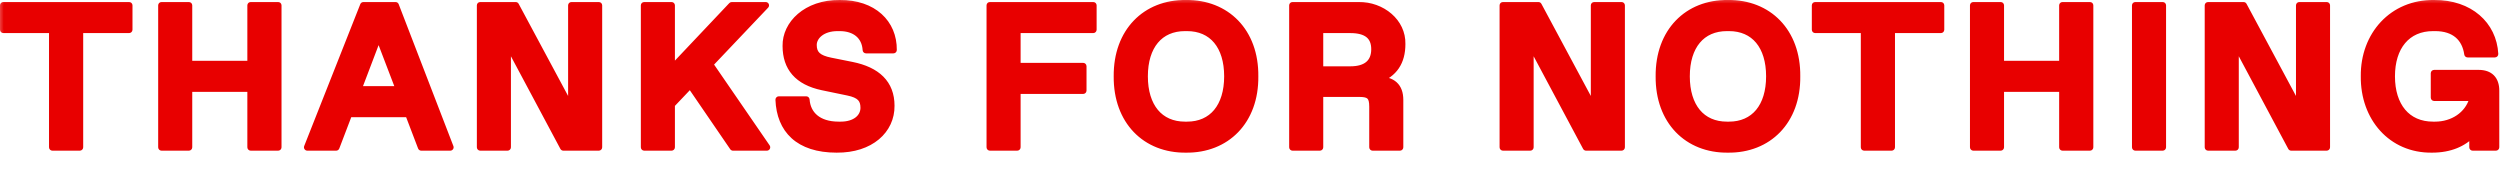 <svg width="148" height="10" viewBox="0 0 148 10" fill="none" xmlns="http://www.w3.org/2000/svg">
<mask id="path-1-outside-1_15471_926" maskUnits="userSpaceOnUse" x="-0.266" y="-0.28" width="149" height="10" fill="black">
<rect fill="white" x="-0.266" y="-0.28" width="149" height="10"/>
<path d="M3.102 8.72V1.759H0.201V0.317H7.643V1.759H4.725V8.72H3.102ZM9.564 8.72V0.317H11.181V3.798H14.843V0.317H16.466V8.72H14.843V5.239H11.181V8.72H9.564ZM24.938 8.72L24.182 6.739H20.655L19.899 8.72H18.194L21.516 0.317H23.415L26.655 8.72H24.938ZM21.2 5.298H23.631L22.413 2.11L21.2 5.298ZM33.832 0.317H35.449V8.72H33.352L30.047 2.532V8.72H28.43V0.317H30.527L33.832 6.476V0.317ZM43.394 8.72L40.862 5.022L39.755 6.188V8.72H38.138V0.317H39.755V4.091L43.323 0.317H45.327L42.017 3.804L45.398 8.72H43.394ZM46.106 5.901H47.729C47.788 6.763 48.42 7.401 49.651 7.401H49.768C50.647 7.401 51.139 6.938 51.139 6.382C51.139 5.872 50.911 5.603 50.19 5.456L48.69 5.146C47.219 4.835 46.528 4.003 46.528 2.72C46.504 1.442 47.723 0.177 49.709 0.2C51.702 0.183 52.909 1.366 52.891 2.96H51.268C51.215 2.11 50.6 1.642 49.709 1.642H49.586C48.713 1.642 48.151 2.116 48.151 2.661C48.151 3.206 48.444 3.464 49.17 3.61L50.43 3.862C51.924 4.161 52.756 4.94 52.756 6.259C52.774 7.7 51.543 8.854 49.528 8.837C47.266 8.837 46.176 7.677 46.106 5.901ZM58.603 8.72V0.317H64.72V1.759H60.22V3.921H64.122V5.362H60.22V8.72H58.603ZM66.131 4.519C66.108 1.87 67.819 0.171 70.209 0.2C72.6 0.171 74.323 1.87 74.293 4.519C74.323 7.167 72.6 8.866 70.209 8.837C67.819 8.866 66.108 7.167 66.131 4.519ZM70.151 7.401H70.274C71.768 7.401 72.67 6.312 72.67 4.519C72.67 2.72 71.768 1.642 70.274 1.642H70.151C68.656 1.642 67.754 2.72 67.754 4.519C67.754 6.312 68.656 7.401 70.151 7.401ZM76.519 8.72V0.317H80.421C81.828 0.3 83.029 1.308 83 2.603C83 3.675 82.531 4.366 81.57 4.724C82.443 4.724 82.876 5.122 82.876 5.913V8.72H81.259V6.317C81.259 5.714 81.084 5.538 80.48 5.538H78.136V8.72H76.519ZM78.136 4.126H79.941C80.884 4.126 81.376 3.704 81.376 2.913C81.376 2.14 80.902 1.759 79.941 1.759H78.136V4.126ZM94.377 0.317H95.994V8.72H93.897L90.592 2.532V8.72H88.975V0.317H91.072L94.377 6.476V0.317ZM98.214 4.519C98.191 1.87 99.902 0.171 102.292 0.2C104.683 0.171 106.406 1.87 106.376 4.519C106.406 7.167 104.683 8.866 102.292 8.837C99.902 8.866 98.191 7.167 98.214 4.519ZM102.234 7.401H102.357C103.851 7.401 104.753 6.312 104.753 4.519C104.753 2.72 103.851 1.642 102.357 1.642H102.234C100.74 1.642 99.837 2.72 99.837 4.519C99.837 6.312 100.74 7.401 102.234 7.401ZM110.36 8.72V1.759H107.46V0.317H114.901V1.759H111.983V8.72H110.36ZM116.822 8.72V0.317H118.439V3.798H122.102V0.317H123.725V8.72H122.102V5.239H118.439V8.72H116.822ZM126.413 8.72V0.317H128.031V8.72H126.413ZM136.122 0.317H137.739V8.72H135.641L132.336 2.532V8.72H130.719V0.317H132.817L136.122 6.476V0.317ZM139.959 4.519C139.93 2.075 141.635 0.165 144.101 0.2C146.211 0.183 147.605 1.466 147.699 3.2H146.082C145.947 2.245 145.308 1.642 144.16 1.642H144.037C142.49 1.642 141.582 2.772 141.582 4.519C141.582 6.271 142.49 7.401 144.037 7.401H144.16C145.191 7.401 146.111 6.815 146.381 5.866L146.404 5.778H144.101V4.337H146.738C147.4 4.337 147.758 4.7 147.758 5.362V8.72H146.381V7.905C145.847 8.474 145.056 8.837 143.978 8.837C141.57 8.872 139.93 6.962 139.959 4.519Z"/>
</mask>
<path d="M3.102 8.72V1.759H0.201V0.317H7.643V1.759H4.725V8.72H3.102ZM9.564 8.72V0.317H11.181V3.798H14.843V0.317H16.466V8.72H14.843V5.239H11.181V8.72H9.564ZM24.938 8.72L24.182 6.739H20.655L19.899 8.72H18.194L21.516 0.317H23.415L26.655 8.72H24.938ZM21.2 5.298H23.631L22.413 2.11L21.2 5.298ZM33.832 0.317H35.449V8.72H33.352L30.047 2.532V8.72H28.43V0.317H30.527L33.832 6.476V0.317ZM43.394 8.72L40.862 5.022L39.755 6.188V8.72H38.138V0.317H39.755V4.091L43.323 0.317H45.327L42.017 3.804L45.398 8.72H43.394ZM46.106 5.901H47.729C47.788 6.763 48.42 7.401 49.651 7.401H49.768C50.647 7.401 51.139 6.938 51.139 6.382C51.139 5.872 50.911 5.603 50.19 5.456L48.69 5.146C47.219 4.835 46.528 4.003 46.528 2.72C46.504 1.442 47.723 0.177 49.709 0.2C51.702 0.183 52.909 1.366 52.891 2.96H51.268C51.215 2.11 50.6 1.642 49.709 1.642H49.586C48.713 1.642 48.151 2.116 48.151 2.661C48.151 3.206 48.444 3.464 49.17 3.61L50.43 3.862C51.924 4.161 52.756 4.94 52.756 6.259C52.774 7.7 51.543 8.854 49.528 8.837C47.266 8.837 46.176 7.677 46.106 5.901ZM58.603 8.72V0.317H64.72V1.759H60.22V3.921H64.122V5.362H60.22V8.72H58.603ZM66.131 4.519C66.108 1.87 67.819 0.171 70.209 0.2C72.6 0.171 74.323 1.87 74.293 4.519C74.323 7.167 72.6 8.866 70.209 8.837C67.819 8.866 66.108 7.167 66.131 4.519ZM70.151 7.401H70.274C71.768 7.401 72.67 6.312 72.67 4.519C72.67 2.72 71.768 1.642 70.274 1.642H70.151C68.656 1.642 67.754 2.72 67.754 4.519C67.754 6.312 68.656 7.401 70.151 7.401ZM76.519 8.72V0.317H80.421C81.828 0.3 83.029 1.308 83 2.603C83 3.675 82.531 4.366 81.57 4.724C82.443 4.724 82.876 5.122 82.876 5.913V8.72H81.259V6.317C81.259 5.714 81.084 5.538 80.48 5.538H78.136V8.72H76.519ZM78.136 4.126H79.941C80.884 4.126 81.376 3.704 81.376 2.913C81.376 2.14 80.902 1.759 79.941 1.759H78.136V4.126ZM94.377 0.317H95.994V8.72H93.897L90.592 2.532V8.72H88.975V0.317H91.072L94.377 6.476V0.317ZM98.214 4.519C98.191 1.87 99.902 0.171 102.292 0.2C104.683 0.171 106.406 1.87 106.376 4.519C106.406 7.167 104.683 8.866 102.292 8.837C99.902 8.866 98.191 7.167 98.214 4.519ZM102.234 7.401H102.357C103.851 7.401 104.753 6.312 104.753 4.519C104.753 2.72 103.851 1.642 102.357 1.642H102.234C100.74 1.642 99.837 2.72 99.837 4.519C99.837 6.312 100.74 7.401 102.234 7.401ZM110.36 8.72V1.759H107.46V0.317H114.901V1.759H111.983V8.72H110.36ZM116.822 8.72V0.317H118.439V3.798H122.102V0.317H123.725V8.72H122.102V5.239H118.439V8.72H116.822ZM126.413 8.72V0.317H128.031V8.72H126.413ZM136.122 0.317H137.739V8.72H135.641L132.336 2.532V8.72H130.719V0.317H132.817L136.122 6.476V0.317ZM139.959 4.519C139.93 2.075 141.635 0.165 144.101 0.2C146.211 0.183 147.605 1.466 147.699 3.2H146.082C145.947 2.245 145.308 1.642 144.16 1.642H144.037C142.49 1.642 141.582 2.772 141.582 4.519C141.582 6.271 142.49 7.401 144.037 7.401H144.16C145.191 7.401 146.111 6.815 146.381 5.866L146.404 5.778H144.101V4.337H146.738C147.4 4.337 147.758 4.7 147.758 5.362V8.72H146.381V7.905C145.847 8.474 145.056 8.837 143.978 8.837C141.57 8.872 139.93 6.962 139.959 4.519Z" fill="#E80000"/>
<path d="M3.102 8.72H2.902C2.902 8.83 2.991 8.92 3.102 8.92V8.72ZM3.102 1.759H3.302C3.302 1.648 3.212 1.559 3.102 1.559V1.759ZM0.201 1.759H0.001C0.001 1.869 0.091 1.959 0.201 1.959V1.759ZM0.201 0.317V0.117C0.091 0.117 0.001 0.207 0.001 0.317H0.201ZM7.643 0.317H7.843C7.843 0.207 7.753 0.117 7.643 0.117V0.317ZM7.643 1.759V1.959C7.753 1.959 7.843 1.869 7.843 1.759H7.643ZM4.725 1.759V1.559C4.614 1.559 4.525 1.648 4.525 1.759H4.725ZM4.725 8.72V8.92C4.835 8.92 4.925 8.83 4.925 8.72H4.725ZM3.102 8.72H3.302V1.759H3.102H2.902V8.72H3.102ZM3.102 1.759V1.559H0.201V1.759V1.959H3.102V1.759ZM0.201 1.759H0.401V0.317H0.201H0.001V1.759H0.201ZM0.201 0.317V0.517H7.643V0.317V0.117H0.201V0.317ZM7.643 0.317H7.443V1.759H7.643H7.843V0.317H7.643ZM7.643 1.759V1.559H4.725V1.759V1.959H7.643V1.759ZM4.725 1.759H4.525V8.72H4.725H4.925V1.759H4.725ZM4.725 8.72V8.52H3.102V8.72V8.92H4.725V8.72ZM9.564 8.72H9.364C9.364 8.83 9.453 8.92 9.564 8.92V8.72ZM9.564 0.317V0.117C9.453 0.117 9.364 0.207 9.364 0.317H9.564ZM11.181 0.317H11.381C11.381 0.207 11.291 0.117 11.181 0.117V0.317ZM11.181 3.798H10.981C10.981 3.908 11.07 3.998 11.181 3.998V3.798ZM14.843 3.798V3.998C14.954 3.998 15.043 3.908 15.043 3.798H14.843ZM14.843 0.317V0.117C14.733 0.117 14.643 0.207 14.643 0.317H14.843ZM16.466 0.317H16.666C16.666 0.207 16.577 0.117 16.466 0.117V0.317ZM16.466 8.72V8.92C16.577 8.92 16.666 8.83 16.666 8.72H16.466ZM14.843 8.72H14.643C14.643 8.83 14.733 8.92 14.843 8.92V8.72ZM14.843 5.239H15.043C15.043 5.129 14.954 5.039 14.843 5.039V5.239ZM11.181 5.239V5.039C11.07 5.039 10.981 5.129 10.981 5.239H11.181ZM11.181 8.72V8.92C11.291 8.92 11.381 8.83 11.381 8.72H11.181ZM9.564 8.72H9.764V0.317H9.564H9.364V8.72H9.564ZM9.564 0.317V0.517H11.181V0.317V0.117H9.564V0.317ZM11.181 0.317H10.981V3.798H11.181H11.381V0.317H11.181ZM11.181 3.798V3.998H14.843V3.798V3.598H11.181V3.798ZM14.843 3.798H15.043V0.317H14.843H14.643V3.798H14.843ZM14.843 0.317V0.517H16.466V0.317V0.117H14.843V0.317ZM16.466 0.317H16.266V8.72H16.466H16.666V0.317H16.466ZM16.466 8.72V8.52H14.843V8.72V8.92H16.466V8.72ZM14.843 8.72H15.043V5.239H14.843H14.643V8.72H14.843ZM14.843 5.239V5.039H11.181V5.239V5.439H14.843V5.239ZM11.181 5.239H10.981V8.72H11.181H11.381V5.239H11.181ZM11.181 8.72V8.52H9.564V8.72V8.92H11.181V8.72ZM24.938 8.72L24.751 8.791C24.781 8.869 24.855 8.92 24.938 8.92V8.72ZM24.182 6.739L24.369 6.668C24.34 6.59 24.265 6.539 24.182 6.539V6.739ZM20.655 6.739V6.539C20.572 6.539 20.498 6.59 20.468 6.668L20.655 6.739ZM19.899 8.72V8.92C19.982 8.92 20.056 8.869 20.086 8.791L19.899 8.72ZM18.194 8.72L18.008 8.646C17.984 8.708 17.991 8.777 18.029 8.832C18.066 8.887 18.128 8.92 18.194 8.92V8.72ZM21.516 0.317V0.117C21.434 0.117 21.36 0.168 21.33 0.244L21.516 0.317ZM23.415 0.317L23.601 0.245C23.572 0.168 23.497 0.117 23.415 0.117V0.317ZM26.655 8.72V8.92C26.721 8.92 26.782 8.887 26.82 8.833C26.857 8.779 26.865 8.709 26.841 8.648L26.655 8.72ZM21.2 5.298L21.013 5.227C20.989 5.288 20.998 5.357 21.035 5.411C21.073 5.466 21.134 5.498 21.2 5.498V5.298ZM23.631 5.298V5.498C23.697 5.498 23.759 5.465 23.796 5.411C23.834 5.357 23.842 5.288 23.818 5.226L23.631 5.298ZM22.413 2.11L22.599 2.039C22.57 1.961 22.495 1.91 22.413 1.91C22.33 1.91 22.255 1.962 22.226 2.039L22.413 2.11ZM24.938 8.72L25.125 8.648L24.369 6.668L24.182 6.739L23.995 6.811L24.751 8.791L24.938 8.72ZM24.182 6.739V6.539H20.655V6.739V6.939H24.182V6.739ZM20.655 6.739L20.468 6.668L19.712 8.648L19.899 8.72L20.086 8.791L20.842 6.811L20.655 6.739ZM19.899 8.72V8.52H18.194V8.72V8.92H19.899V8.72ZM18.194 8.72L18.38 8.793L21.702 0.391L21.516 0.317L21.33 0.244L18.008 8.646L18.194 8.72ZM21.516 0.317V0.517H23.415V0.317V0.117H21.516V0.317ZM23.415 0.317L23.228 0.389L26.468 8.792L26.655 8.72L26.841 8.648L23.601 0.245L23.415 0.317ZM26.655 8.72V8.52H24.938V8.72V8.92H26.655V8.72ZM21.2 5.298V5.498H23.631V5.298V5.098H21.2V5.298ZM23.631 5.298L23.818 5.226L22.599 2.039L22.413 2.11L22.226 2.182L23.445 5.369L23.631 5.298ZM22.413 2.11L22.226 2.039L21.013 5.227L21.2 5.298L21.387 5.369L22.6 2.181L22.413 2.11ZM33.832 0.317V0.117C33.721 0.117 33.632 0.207 33.632 0.317H33.832ZM35.449 0.317H35.649C35.649 0.207 35.56 0.117 35.449 0.117V0.317ZM35.449 8.72V8.92C35.56 8.92 35.649 8.83 35.649 8.72H35.449ZM33.352 8.72L33.175 8.814C33.21 8.879 33.278 8.92 33.352 8.92V8.72ZM30.047 2.532L30.223 2.438C30.18 2.357 30.087 2.316 29.998 2.338C29.909 2.36 29.847 2.44 29.847 2.532H30.047ZM30.047 8.72V8.92C30.157 8.92 30.247 8.83 30.247 8.72H30.047ZM28.43 8.72H28.23C28.23 8.83 28.319 8.92 28.43 8.92V8.72ZM28.43 0.317V0.117C28.319 0.117 28.23 0.207 28.23 0.317H28.43ZM30.527 0.317L30.703 0.223C30.669 0.158 30.601 0.117 30.527 0.117V0.317ZM33.832 6.476L33.656 6.57C33.699 6.651 33.792 6.692 33.881 6.67C33.97 6.647 34.032 6.567 34.032 6.476H33.832ZM33.832 0.317V0.517H35.449V0.317V0.117H33.832V0.317ZM35.449 0.317H35.249V8.72H35.449H35.649V0.317H35.449ZM35.449 8.72V8.52H33.352V8.72V8.92H35.449V8.72ZM33.352 8.72L33.528 8.626L30.223 2.438L30.047 2.532L29.87 2.626L33.175 8.814L33.352 8.72ZM30.047 2.532H29.847V8.72H30.047H30.247V2.532H30.047ZM30.047 8.72V8.52H28.43V8.72V8.92H30.047V8.72ZM28.43 8.72H28.63V0.317H28.43H28.23V8.72H28.43ZM28.43 0.317V0.517H30.527V0.317V0.117H28.43V0.317ZM30.527 0.317L30.351 0.412L33.656 6.57L33.832 6.476L34.008 6.381L30.703 0.223L30.527 0.317ZM33.832 6.476H34.032V0.317H33.832H33.632V6.476H33.832ZM43.394 8.72L43.229 8.833C43.266 8.887 43.328 8.92 43.394 8.92V8.72ZM40.862 5.022L41.028 4.909C40.993 4.86 40.939 4.828 40.878 4.823C40.818 4.818 40.759 4.841 40.718 4.885L40.862 5.022ZM39.755 6.188L39.61 6.051C39.575 6.088 39.555 6.137 39.555 6.188H39.755ZM39.755 8.72V8.92C39.865 8.92 39.955 8.83 39.955 8.72H39.755ZM38.138 8.72H37.938C37.938 8.83 38.027 8.92 38.138 8.92V8.72ZM38.138 0.317V0.117C38.027 0.117 37.938 0.207 37.938 0.317H38.138ZM39.755 0.317H39.955C39.955 0.207 39.865 0.117 39.755 0.117V0.317ZM39.755 4.091H39.555C39.555 4.173 39.605 4.246 39.681 4.277C39.757 4.307 39.844 4.288 39.9 4.228L39.755 4.091ZM43.323 0.317V0.117C43.268 0.117 43.216 0.14 43.178 0.18L43.323 0.317ZM45.327 0.317L45.472 0.455C45.527 0.397 45.543 0.312 45.511 0.238C45.48 0.165 45.407 0.117 45.327 0.117V0.317ZM42.017 3.804L41.872 3.666C41.807 3.735 41.798 3.839 41.852 3.917L42.017 3.804ZM45.398 8.72V8.92C45.472 8.92 45.54 8.879 45.575 8.813C45.609 8.747 45.605 8.668 45.562 8.606L45.398 8.72ZM43.394 8.72L43.559 8.607L41.028 4.909L40.862 5.022L40.697 5.135L43.229 8.833L43.394 8.72ZM40.862 5.022L40.718 4.885L39.61 6.051L39.755 6.188L39.9 6.326L41.008 5.16L40.862 5.022ZM39.755 6.188H39.555V8.72H39.755H39.955V6.188H39.755ZM39.755 8.72V8.52H38.138V8.72V8.92H39.755V8.72ZM38.138 8.72H38.338V0.317H38.138H37.938V8.72H38.138ZM38.138 0.317V0.517H39.755V0.317V0.117H38.138V0.317ZM39.755 0.317H39.555V4.091H39.755H39.955V0.317H39.755ZM39.755 4.091L39.9 4.228L43.469 0.455L43.323 0.317L43.178 0.18L39.61 3.953L39.755 4.091ZM43.323 0.317V0.517H45.327V0.317V0.117H43.323V0.317ZM45.327 0.317L45.182 0.18L41.872 3.666L42.017 3.804L42.162 3.941L45.472 0.455L45.327 0.317ZM42.017 3.804L41.852 3.917L45.233 8.833L45.398 8.72L45.562 8.606L42.182 3.69L42.017 3.804ZM45.398 8.72V8.52H43.394V8.72V8.92H45.398V8.72ZM46.106 5.901V5.701C46.051 5.701 45.999 5.724 45.962 5.763C45.924 5.802 45.904 5.855 45.906 5.909L46.106 5.901ZM47.729 5.901L47.928 5.888C47.921 5.783 47.834 5.701 47.729 5.701V5.901ZM50.19 5.456L50.149 5.652L50.15 5.652L50.19 5.456ZM48.69 5.146L48.649 5.341L48.649 5.341L48.69 5.146ZM46.528 2.72H46.728L46.728 2.716L46.528 2.72ZM49.709 0.2L49.707 0.4L49.711 0.4L49.709 0.2ZM52.891 2.96V3.16C53.001 3.16 53.09 3.072 53.091 2.962L52.891 2.96ZM51.268 2.96L51.068 2.972C51.075 3.078 51.162 3.16 51.268 3.16V2.96ZM49.17 3.61L49.131 3.806L49.131 3.806L49.17 3.61ZM50.43 3.862L50.469 3.666L50.43 3.862ZM52.756 6.259H52.556L52.556 6.261L52.756 6.259ZM49.528 8.837L49.529 8.637H49.528V8.837ZM46.106 5.901V6.101H47.729V5.901V5.701H46.106V5.901ZM47.729 5.901L47.529 5.915C47.562 6.393 47.756 6.821 48.122 7.128C48.486 7.433 49.002 7.601 49.651 7.601V7.401V7.201C49.069 7.201 48.653 7.051 48.379 6.821C48.106 6.593 47.955 6.271 47.928 5.888L47.729 5.901ZM49.651 7.401V7.601H49.768V7.401V7.201H49.651V7.401ZM49.768 7.401V7.601C50.241 7.601 50.631 7.477 50.908 7.257C51.186 7.035 51.339 6.723 51.339 6.382H51.139H50.939C50.939 6.597 50.846 6.795 50.659 6.944C50.469 7.095 50.174 7.201 49.768 7.201V7.401ZM51.139 6.382H51.339C51.339 6.097 51.274 5.842 51.077 5.642C50.888 5.45 50.603 5.336 50.23 5.26L50.19 5.456L50.15 5.652C50.497 5.723 50.687 5.816 50.792 5.923C50.89 6.022 50.939 6.157 50.939 6.382H51.139ZM50.19 5.456L50.23 5.26L48.73 4.95L48.69 5.146L48.649 5.341L50.149 5.652L50.19 5.456ZM48.69 5.146L48.731 4.95C48.024 4.8 47.528 4.531 47.208 4.166C46.89 3.803 46.728 3.324 46.728 2.72H46.528H46.328C46.328 3.398 46.511 3.978 46.907 4.429C47.3 4.878 47.885 5.18 48.649 5.341L48.69 5.146ZM46.528 2.72L46.728 2.716C46.707 1.58 47.803 0.378 49.707 0.4L49.709 0.2L49.712 0C47.644 -0.024 46.302 1.304 46.328 2.723L46.528 2.72ZM49.709 0.2L49.711 0.4C50.668 0.392 51.416 0.671 51.92 1.125C52.423 1.577 52.699 2.214 52.691 2.958L52.891 2.96L53.091 2.962C53.1 2.112 52.782 1.361 52.188 0.827C51.595 0.294 50.743 -0.009 49.708 0L49.709 0.2ZM52.891 2.96V2.76H51.268V2.96V3.16H52.891V2.96ZM51.268 2.96L51.468 2.948C51.438 2.474 51.249 2.09 50.93 1.828C50.614 1.568 50.188 1.442 49.709 1.442V1.642V1.842C50.121 1.842 50.449 1.95 50.676 2.137C50.9 2.321 51.045 2.596 51.068 2.972L51.268 2.96ZM49.709 1.642V1.442H49.586V1.642V1.842H49.709V1.642ZM49.586 1.642V1.442C48.661 1.442 47.951 1.956 47.951 2.661H48.151H48.351C48.351 2.277 48.766 1.842 49.586 1.842V1.642ZM48.151 2.661H47.951C47.951 2.973 48.037 3.234 48.253 3.432C48.458 3.621 48.757 3.731 49.131 3.806L49.17 3.61L49.21 3.414C48.857 3.343 48.647 3.251 48.523 3.138C48.411 3.035 48.351 2.894 48.351 2.661H48.151ZM49.17 3.61L49.131 3.806L50.391 4.058L50.43 3.862L50.469 3.666L49.21 3.414L49.17 3.61ZM50.43 3.862L50.391 4.058C51.115 4.203 51.654 4.46 52.012 4.819C52.364 5.174 52.556 5.645 52.556 6.259H52.756H52.956C52.956 5.554 52.732 4.976 52.295 4.537C51.863 4.103 51.24 3.82 50.469 3.666L50.43 3.862ZM52.756 6.259L52.556 6.261C52.564 6.921 52.288 7.513 51.776 7.942C51.262 8.372 50.499 8.645 49.529 8.637L49.528 8.837L49.526 9.037C50.572 9.046 51.432 8.751 52.033 8.248C52.635 7.744 52.966 7.038 52.956 6.256L52.756 6.259ZM49.528 8.837V8.637C48.43 8.637 47.646 8.356 47.13 7.887C46.615 7.419 46.339 6.742 46.306 5.893L46.106 5.901L45.906 5.909C45.943 6.836 46.248 7.626 46.861 8.183C47.472 8.738 48.364 9.037 49.528 9.037V8.837ZM58.603 8.72H58.403C58.403 8.83 58.492 8.92 58.603 8.92V8.72ZM58.603 0.317V0.117C58.492 0.117 58.403 0.207 58.403 0.317H58.603ZM64.72 0.317H64.92C64.92 0.207 64.83 0.117 64.72 0.117V0.317ZM64.72 1.759V1.959C64.83 1.959 64.92 1.869 64.92 1.759H64.72ZM60.22 1.759V1.559C60.109 1.559 60.02 1.648 60.02 1.759H60.22ZM60.22 3.921H60.02C60.02 4.031 60.109 4.121 60.22 4.121V3.921ZM64.122 3.921H64.322C64.322 3.81 64.233 3.721 64.122 3.721V3.921ZM64.122 5.362V5.562C64.233 5.562 64.322 5.473 64.322 5.362H64.122ZM60.22 5.362V5.162C60.109 5.162 60.02 5.252 60.02 5.362H60.22ZM60.22 8.72V8.92C60.33 8.92 60.42 8.83 60.42 8.72H60.22ZM58.603 8.72H58.803V0.317H58.603H58.403V8.72H58.603ZM58.603 0.317V0.517H64.72V0.317V0.117H58.603V0.317ZM64.72 0.317H64.52V1.759H64.72H64.92V0.317H64.72ZM64.72 1.759V1.559H60.22V1.759V1.959H64.72V1.759ZM60.22 1.759H60.02V3.921H60.22H60.42V1.759H60.22ZM60.22 3.921V4.121H64.122V3.921V3.721H60.22V3.921ZM64.122 3.921H63.922V5.362H64.122H64.322V3.921H64.122ZM64.122 5.362V5.162H60.22V5.362V5.562H64.122V5.362ZM60.22 5.362H60.02V8.72H60.22H60.42V5.362H60.22ZM60.22 8.72V8.52H58.603V8.72V8.92H60.22V8.72ZM66.131 4.519L66.331 4.52L66.331 4.517L66.131 4.519ZM70.209 0.2L70.207 0.4L70.212 0.4L70.209 0.2ZM74.293 4.519L74.093 4.516L74.093 4.521L74.293 4.519ZM70.209 8.837L70.212 8.637L70.207 8.637L70.209 8.837ZM66.131 4.519L66.331 4.517C66.32 3.237 66.727 2.203 67.409 1.494C68.091 0.785 69.061 0.386 70.207 0.4L70.209 0.2L70.212 0C68.967 -0.015 67.886 0.421 67.121 1.217C66.356 2.012 65.919 3.152 65.931 4.52L66.131 4.519ZM70.209 0.2L70.212 0.4C71.358 0.386 72.331 0.785 73.015 1.494C73.699 2.203 74.107 3.237 74.093 4.516L74.293 4.519L74.493 4.521C74.508 3.152 74.07 2.012 73.303 1.216C72.535 0.421 71.452 -0.015 70.207 0L70.209 0.2ZM74.293 4.519L74.093 4.521C74.107 5.8 73.699 6.834 73.015 7.543C72.331 8.252 71.358 8.651 70.212 8.637L70.209 8.837L70.207 9.037C71.452 9.052 72.535 8.617 73.303 7.821C74.07 7.025 74.508 5.885 74.493 4.516L74.293 4.519ZM70.209 8.837L70.207 8.637C69.061 8.651 68.091 8.252 67.409 7.543C66.727 6.834 66.32 5.8 66.331 4.52L66.131 4.519L65.931 4.517C65.919 5.885 66.356 7.025 67.121 7.821C67.886 8.616 68.967 9.052 70.212 9.037L70.209 8.837ZM70.151 7.401V7.601H70.274V7.401V7.201H70.151V7.401ZM70.274 7.401V7.601C71.073 7.601 71.732 7.308 72.186 6.76C72.637 6.217 72.87 5.446 72.87 4.519H72.67H72.47C72.47 5.384 72.252 6.054 71.878 6.505C71.508 6.95 70.968 7.201 70.274 7.201V7.401ZM72.67 4.519H72.87C72.87 3.588 72.637 2.818 72.186 2.277C71.731 1.732 71.073 1.442 70.274 1.442V1.642V1.842C70.969 1.842 71.509 2.09 71.879 2.534C72.252 2.982 72.47 3.65 72.47 4.519H72.67ZM70.274 1.642V1.442H70.151V1.642V1.842H70.274V1.642ZM70.151 1.642V1.442C69.352 1.442 68.693 1.732 68.239 2.277C67.787 2.818 67.554 3.588 67.554 4.519H67.754H67.954C67.954 3.65 68.172 2.982 68.546 2.534C68.915 2.09 69.456 1.842 70.151 1.842V1.642ZM67.754 4.519H67.554C67.554 5.446 67.788 6.217 68.238 6.76C68.693 7.308 69.351 7.601 70.151 7.601V7.401V7.201C69.456 7.201 68.916 6.95 68.546 6.505C68.172 6.054 67.954 5.384 67.954 4.519H67.754ZM76.519 8.72H76.319C76.319 8.83 76.409 8.92 76.519 8.92V8.72ZM76.519 0.317V0.117C76.409 0.117 76.319 0.207 76.319 0.317H76.519ZM80.421 0.317V0.517L80.424 0.517L80.421 0.317ZM83 2.603L82.8 2.598V2.603H83ZM81.57 4.724L81.5 4.536C81.409 4.57 81.356 4.664 81.373 4.759C81.39 4.854 81.473 4.924 81.57 4.924V4.724ZM82.876 8.72V8.92C82.987 8.92 83.076 8.83 83.076 8.72H82.876ZM81.259 8.72H81.059C81.059 8.83 81.149 8.92 81.259 8.92V8.72ZM78.136 5.538V5.338C78.026 5.338 77.936 5.428 77.936 5.538H78.136ZM78.136 8.72V8.92C78.247 8.92 78.336 8.83 78.336 8.72H78.136ZM78.136 4.126H77.936C77.936 4.236 78.026 4.326 78.136 4.326V4.126ZM78.136 1.759V1.559C78.026 1.559 77.936 1.648 77.936 1.759H78.136ZM76.519 8.72H76.719V0.317H76.519H76.319V8.72H76.519ZM76.519 0.317V0.517H80.421V0.317V0.117H76.519V0.317ZM80.421 0.317L80.424 0.517C81.746 0.501 82.826 1.444 82.8 2.598L83 2.603L83.2 2.607C83.232 1.172 81.909 0.099 80.419 0.117L80.421 0.317ZM83 2.603H82.8C82.8 3.11 82.689 3.509 82.479 3.819C82.27 4.129 81.95 4.369 81.5 4.536L81.57 4.724L81.64 4.911C82.15 4.721 82.546 4.436 82.811 4.043C83.076 3.651 83.2 3.168 83.2 2.603H83ZM81.57 4.724V4.924C81.98 4.924 82.249 5.018 82.416 5.169C82.579 5.318 82.677 5.553 82.677 5.913H82.876H83.076C83.076 5.482 82.957 5.122 82.685 4.874C82.417 4.629 82.033 4.524 81.57 4.524V4.724ZM82.876 5.913H82.677V8.72H82.876H83.076V5.913H82.876ZM82.876 8.72V8.52H81.259V8.72V8.92H82.876V8.72ZM81.259 8.72H81.459V6.317H81.259H81.059V8.72H81.259ZM81.259 6.317H81.459C81.459 6.011 81.418 5.741 81.237 5.56C81.057 5.379 80.787 5.338 80.48 5.338V5.538V5.738C80.777 5.738 80.897 5.785 80.955 5.843C81.013 5.901 81.059 6.021 81.059 6.317H81.259ZM80.48 5.538V5.338H78.136V5.538V5.738H80.48V5.538ZM78.136 5.538H77.936V8.72H78.136H78.336V5.538H78.136ZM78.136 8.72V8.52H76.519V8.72V8.92H78.136V8.72ZM78.136 4.126V4.326H79.941V4.126V3.926H78.136V4.126ZM79.941 4.126V4.326C80.439 4.326 80.851 4.215 81.142 3.969C81.438 3.717 81.576 3.352 81.576 2.913H81.376H81.177C81.177 3.265 81.069 3.506 80.883 3.664C80.692 3.826 80.387 3.926 79.941 3.926V4.126ZM81.376 2.913H81.576C81.576 2.483 81.443 2.13 81.144 1.89C80.855 1.657 80.442 1.559 79.941 1.559V1.759V1.959C80.4 1.959 80.706 2.051 80.894 2.202C81.073 2.346 81.177 2.569 81.177 2.913H81.376ZM79.941 1.759V1.559H78.136V1.759V1.959H79.941V1.759ZM78.136 1.759H77.936V4.126H78.136H78.336V1.759H78.136ZM94.377 0.317V0.117C94.267 0.117 94.177 0.207 94.177 0.317H94.377ZM95.994 0.317H96.194C96.194 0.207 96.105 0.117 95.994 0.117V0.317ZM95.994 8.72V8.92C96.105 8.92 96.194 8.83 96.194 8.72H95.994ZM93.897 8.72L93.72 8.814C93.755 8.879 93.823 8.92 93.897 8.92V8.72ZM90.592 2.532L90.768 2.438C90.725 2.357 90.632 2.316 90.543 2.338C90.454 2.36 90.392 2.44 90.392 2.532H90.592ZM90.592 8.72V8.92C90.702 8.92 90.792 8.83 90.792 8.72H90.592ZM88.975 8.72H88.775C88.775 8.83 88.864 8.92 88.975 8.92V8.72ZM88.975 0.317V0.117C88.864 0.117 88.775 0.207 88.775 0.317H88.975ZM91.072 0.317L91.249 0.223C91.214 0.158 91.146 0.117 91.072 0.117V0.317ZM94.377 6.476L94.201 6.57C94.244 6.651 94.337 6.692 94.426 6.67C94.515 6.647 94.577 6.567 94.577 6.476H94.377ZM94.377 0.317V0.517H95.994V0.317V0.117H94.377V0.317ZM95.994 0.317H95.794V8.72H95.994H96.194V0.317H95.994ZM95.994 8.72V8.52H93.897V8.72V8.92H95.994V8.72ZM93.897 8.72L94.073 8.626L90.768 2.438L90.592 2.532L90.415 2.626L93.72 8.814L93.897 8.72ZM90.592 2.532H90.392V8.72H90.592H90.792V2.532H90.592ZM90.592 8.72V8.52H88.975V8.72V8.92H90.592V8.72ZM88.975 8.72H89.175V0.317H88.975H88.775V8.72H88.975ZM88.975 0.317V0.517H91.072V0.317V0.117H88.975V0.317ZM91.072 0.317L90.896 0.412L94.201 6.57L94.377 6.476L94.553 6.381L91.249 0.223L91.072 0.317ZM94.377 6.476H94.577V0.317H94.377H94.177V6.476H94.377ZM98.214 4.519L98.414 4.52L98.414 4.517L98.214 4.519ZM102.292 0.2L102.29 0.4L102.295 0.4L102.292 0.2ZM106.376 4.519L106.176 4.516L106.176 4.521L106.376 4.519ZM102.292 8.837L102.295 8.637L102.29 8.637L102.292 8.837ZM98.214 4.519L98.414 4.517C98.403 3.237 98.81 2.203 99.492 1.494C100.174 0.785 101.144 0.386 102.29 0.4L102.292 0.2L102.295 0C101.05 -0.015 99.97 0.421 99.204 1.217C98.439 2.012 98.002 3.152 98.014 4.52L98.214 4.519ZM102.292 0.2L102.295 0.4C103.441 0.386 104.414 0.785 105.098 1.494C105.782 2.203 106.191 3.237 106.176 4.516L106.376 4.519L106.576 4.521C106.592 3.152 106.153 2.012 105.386 1.216C104.618 0.421 103.535 -0.015 102.29 0L102.292 0.2ZM106.376 4.519L106.176 4.521C106.191 5.8 105.782 6.834 105.098 7.543C104.414 8.252 103.441 8.651 102.295 8.637L102.292 8.837L102.29 9.037C103.535 9.052 104.618 8.617 105.386 7.821C106.153 7.025 106.592 5.885 106.576 4.516L106.376 4.519ZM102.292 8.837L102.29 8.637C101.144 8.651 100.174 8.252 99.492 7.543C98.81 6.834 98.403 5.8 98.414 4.52L98.214 4.519L98.014 4.517C98.002 5.885 98.439 7.025 99.204 7.821C99.97 8.616 101.05 9.052 102.295 9.037L102.292 8.837ZM102.234 7.401V7.601H102.357V7.401V7.201H102.234V7.401ZM102.357 7.401V7.601C103.156 7.601 103.815 7.308 104.269 6.76C104.72 6.217 104.953 5.446 104.953 4.519H104.753H104.553C104.553 5.384 104.336 6.054 103.962 6.505C103.591 6.95 103.051 7.201 102.357 7.201V7.401ZM104.753 4.519H104.953C104.953 3.588 104.72 2.818 104.269 2.277C103.814 1.732 103.156 1.442 102.357 1.442V1.642V1.842C103.052 1.842 103.592 2.09 103.962 2.534C104.335 2.982 104.553 3.65 104.553 4.519H104.753ZM102.357 1.642V1.442H102.234V1.642V1.842H102.357V1.642ZM102.234 1.642V1.442C101.435 1.442 100.777 1.732 100.322 2.277C99.871 2.818 99.637 3.588 99.637 4.519H99.837H100.037C100.037 3.65 100.255 2.982 100.629 2.534C100.999 2.09 101.539 1.842 102.234 1.842V1.642ZM99.837 4.519H99.637C99.637 5.446 99.871 6.217 100.321 6.76C100.776 7.308 101.434 7.601 102.234 7.601V7.401V7.201C101.539 7.201 100.999 6.95 100.629 6.505C100.255 6.054 100.037 5.384 100.037 4.519H99.837ZM110.36 8.72H110.16C110.16 8.83 110.25 8.92 110.36 8.92V8.72ZM110.36 1.759H110.56C110.56 1.648 110.471 1.559 110.36 1.559V1.759ZM107.46 1.759H107.26C107.26 1.869 107.349 1.959 107.46 1.959V1.759ZM107.46 0.317V0.117C107.349 0.117 107.26 0.207 107.26 0.317H107.46ZM114.901 0.317H115.101C115.101 0.207 115.012 0.117 114.901 0.117V0.317ZM114.901 1.759V1.959C115.012 1.959 115.101 1.869 115.101 1.759H114.901ZM111.983 1.759V1.559C111.873 1.559 111.783 1.648 111.783 1.759H111.983ZM111.983 8.72V8.92C112.094 8.92 112.183 8.83 112.183 8.72H111.983ZM110.36 8.72H110.56V1.759H110.36H110.16V8.72H110.36ZM110.36 1.759V1.559H107.46V1.759V1.959H110.36V1.759ZM107.46 1.759H107.66V0.317H107.46H107.26V1.759H107.46ZM107.46 0.317V0.517H114.901V0.317V0.117H107.46V0.317ZM114.901 0.317H114.701V1.759H114.901H115.101V0.317H114.901ZM114.901 1.759V1.559H111.983V1.759V1.959H114.901V1.759ZM111.983 1.759H111.783V8.72H111.983H112.183V1.759H111.983ZM111.983 8.72V8.52H110.36V8.72V8.92H111.983V8.72ZM116.822 8.72H116.622C116.622 8.83 116.712 8.92 116.822 8.92V8.72ZM116.822 0.317V0.117C116.712 0.117 116.622 0.207 116.622 0.317H116.822ZM118.439 0.317H118.639C118.639 0.207 118.55 0.117 118.439 0.117V0.317ZM118.439 3.798H118.239C118.239 3.908 118.329 3.998 118.439 3.998V3.798ZM122.102 3.798V3.998C122.212 3.998 122.302 3.908 122.302 3.798H122.102ZM122.102 0.317V0.117C121.991 0.117 121.902 0.207 121.902 0.317H122.102ZM123.725 0.317H123.925C123.925 0.207 123.835 0.117 123.725 0.117V0.317ZM123.725 8.72V8.92C123.835 8.92 123.925 8.83 123.925 8.72H123.725ZM122.102 8.72H121.902C121.902 8.83 121.991 8.92 122.102 8.92V8.72ZM122.102 5.239H122.302C122.302 5.129 122.212 5.039 122.102 5.039V5.239ZM118.439 5.239V5.039C118.329 5.039 118.239 5.129 118.239 5.239H118.439ZM118.439 8.72V8.92C118.55 8.92 118.639 8.83 118.639 8.72H118.439ZM116.822 8.72H117.022V0.317H116.822H116.622V8.72H116.822ZM116.822 0.317V0.517H118.439V0.317V0.117H116.822V0.317ZM118.439 0.317H118.239V3.798H118.439H118.639V0.317H118.439ZM118.439 3.798V3.998H122.102V3.798V3.598H118.439V3.798ZM122.102 3.798H122.302V0.317H122.102H121.902V3.798H122.102ZM122.102 0.317V0.517H123.725V0.317V0.117H122.102V0.317ZM123.725 0.317H123.525V8.72H123.725H123.925V0.317H123.725ZM123.725 8.72V8.52H122.102V8.72V8.92H123.725V8.72ZM122.102 8.72H122.302V5.239H122.102H121.902V8.72H122.102ZM122.102 5.239V5.039H118.439V5.239V5.439H122.102V5.239ZM118.439 5.239H118.239V8.72H118.439H118.639V5.239H118.439ZM118.439 8.72V8.52H116.822V8.72V8.92H118.439V8.72ZM126.413 8.72H126.213C126.213 8.83 126.303 8.92 126.413 8.92V8.72ZM126.413 0.317V0.117C126.303 0.117 126.213 0.207 126.213 0.317H126.413ZM128.031 0.317H128.231C128.231 0.207 128.141 0.117 128.031 0.117V0.317ZM128.031 8.72V8.92C128.141 8.92 128.231 8.83 128.231 8.72H128.031ZM126.413 8.72H126.613V0.317H126.413H126.213V8.72H126.413ZM126.413 0.317V0.517H128.031V0.317V0.117H126.413V0.317ZM128.031 0.317H127.831V8.72H128.031H128.231V0.317H128.031ZM128.031 8.72V8.52H126.413V8.72V8.92H128.031V8.72ZM136.122 0.317V0.117C136.011 0.117 135.922 0.207 135.922 0.317H136.122ZM137.739 0.317H137.939C137.939 0.207 137.849 0.117 137.739 0.117V0.317ZM137.739 8.72V8.92C137.849 8.92 137.939 8.83 137.939 8.72H137.739ZM135.641 8.72L135.465 8.814C135.5 8.879 135.567 8.92 135.641 8.92V8.72ZM132.336 2.532L132.513 2.438C132.47 2.357 132.377 2.316 132.288 2.338C132.199 2.36 132.136 2.44 132.136 2.532H132.336ZM132.336 8.72V8.92C132.447 8.92 132.536 8.83 132.536 8.72H132.336ZM130.719 8.72H130.519C130.519 8.83 130.609 8.92 130.719 8.92V8.72ZM130.719 0.317V0.117C130.609 0.117 130.519 0.207 130.519 0.317H130.719ZM132.817 0.317L132.993 0.223C132.958 0.158 132.891 0.117 132.817 0.117V0.317ZM136.122 6.476L135.945 6.57C135.989 6.651 136.081 6.692 136.17 6.67C136.259 6.647 136.322 6.567 136.322 6.476H136.122ZM136.122 0.317V0.517H137.739V0.317V0.117H136.122V0.317ZM137.739 0.317H137.539V8.72H137.739H137.939V0.317H137.739ZM137.739 8.72V8.52H135.641V8.72V8.92H137.739V8.72ZM135.641 8.72L135.818 8.626L132.513 2.438L132.336 2.532L132.16 2.626L135.465 8.814L135.641 8.72ZM132.336 2.532H132.136V8.72H132.336H132.536V2.532H132.336ZM132.336 8.72V8.52H130.719V8.72V8.92H132.336V8.72ZM130.719 8.72H130.919V0.317H130.719H130.519V8.72H130.719ZM130.719 0.317V0.517H132.817V0.317V0.117H130.719V0.317ZM132.817 0.317L132.641 0.412L135.945 6.57L136.122 6.476L136.298 6.381L132.993 0.223L132.817 0.317ZM136.122 6.476H136.322V0.317H136.122H135.922V6.476H136.122ZM139.959 4.519L140.159 4.521L140.159 4.516L139.959 4.519ZM144.101 0.2L144.099 0.4L144.103 0.4L144.101 0.2ZM147.699 3.2V3.4C147.754 3.4 147.806 3.378 147.844 3.338C147.882 3.298 147.902 3.244 147.899 3.189L147.699 3.2ZM146.082 3.2L145.884 3.228C145.898 3.327 145.982 3.4 146.082 3.4V3.2ZM146.381 5.866L146.573 5.921L146.574 5.918L146.381 5.866ZM146.404 5.778L146.597 5.83C146.613 5.77 146.601 5.706 146.563 5.656C146.525 5.607 146.466 5.578 146.404 5.578V5.778ZM144.101 5.778H143.901C143.901 5.889 143.991 5.978 144.101 5.978V5.778ZM144.101 4.337V4.137C143.991 4.137 143.901 4.226 143.901 4.337H144.101ZM147.758 8.72V8.92C147.868 8.92 147.958 8.83 147.958 8.72H147.758ZM146.381 8.72H146.181C146.181 8.83 146.27 8.92 146.381 8.92V8.72ZM146.381 7.905H146.581C146.581 7.823 146.531 7.749 146.454 7.719C146.378 7.689 146.291 7.709 146.235 7.768L146.381 7.905ZM143.978 8.837V8.637L143.975 8.637L143.978 8.837ZM139.959 4.519L140.159 4.516C140.131 2.173 141.757 0.367 144.099 0.4L144.101 0.2L144.104 0C141.513 -0.037 139.728 1.978 139.759 4.521L139.959 4.519ZM144.101 0.2L144.103 0.4C146.123 0.383 147.412 1.6 147.499 3.211L147.699 3.2L147.899 3.189C147.798 1.332 146.299 -0.018 144.1 0L144.101 0.2ZM147.699 3.2V3H146.082V3.2V3.4H147.699V3.2ZM146.082 3.2L146.28 3.172C146.207 2.657 145.995 2.218 145.63 1.91C145.266 1.602 144.769 1.442 144.16 1.442V1.642V1.842C144.699 1.842 145.096 1.983 145.372 2.216C145.647 2.448 145.822 2.789 145.884 3.228L146.082 3.2ZM144.16 1.642V1.442H144.037V1.642V1.842H144.16V1.642ZM144.037 1.642V1.442C143.211 1.442 142.538 1.746 142.076 2.297C141.617 2.843 141.382 3.613 141.382 4.519H141.582H141.782C141.782 3.678 142 3.009 142.383 2.554C142.761 2.103 143.316 1.842 144.037 1.842V1.642ZM141.582 4.519H141.382C141.382 5.427 141.617 6.198 142.076 6.745C142.538 7.297 143.211 7.601 144.037 7.601V7.401V7.201C143.316 7.201 142.761 6.94 142.383 6.488C142.001 6.033 141.782 5.362 141.782 4.519H141.582ZM144.037 7.401V7.601H144.16V7.401V7.201H144.037V7.401ZM144.16 7.401V7.601C145.262 7.601 146.274 6.973 146.573 5.921L146.381 5.866L146.188 5.812C145.948 6.658 145.12 7.201 144.16 7.201V7.401ZM146.381 5.866L146.574 5.918L146.597 5.83L146.404 5.778L146.211 5.727L146.187 5.815L146.381 5.866ZM146.404 5.778V5.578H144.101V5.778V5.978H146.404V5.778ZM144.101 5.778H144.301V4.337H144.101H143.901V5.778H144.101ZM144.101 4.337V4.537H146.738V4.337V4.137H144.101V4.337ZM146.738 4.337V4.537C147.034 4.537 147.23 4.617 147.354 4.742C147.478 4.867 147.558 5.066 147.558 5.362H147.758H147.958C147.958 4.997 147.858 4.683 147.638 4.46C147.418 4.238 147.105 4.137 146.738 4.137V4.337ZM147.758 5.362H147.558V8.72H147.758H147.958V5.362H147.758ZM147.758 8.72V8.52H146.381V8.72V8.92H147.758V8.72ZM146.381 8.72H146.581V7.905H146.381H146.181V8.72H146.381ZM146.381 7.905L146.235 7.768C145.744 8.292 145.008 8.637 143.978 8.637V8.837V9.037C145.105 9.037 145.951 8.656 146.527 8.042L146.381 7.905ZM143.978 8.837L143.975 8.637C141.698 8.67 140.131 6.871 140.159 4.521L139.959 4.519L139.759 4.516C139.728 7.053 141.442 9.074 143.981 9.037L143.978 8.837Z" fill="#E80000" mask="url(#path-1-outside-1_15471_926)"/>
</svg>
